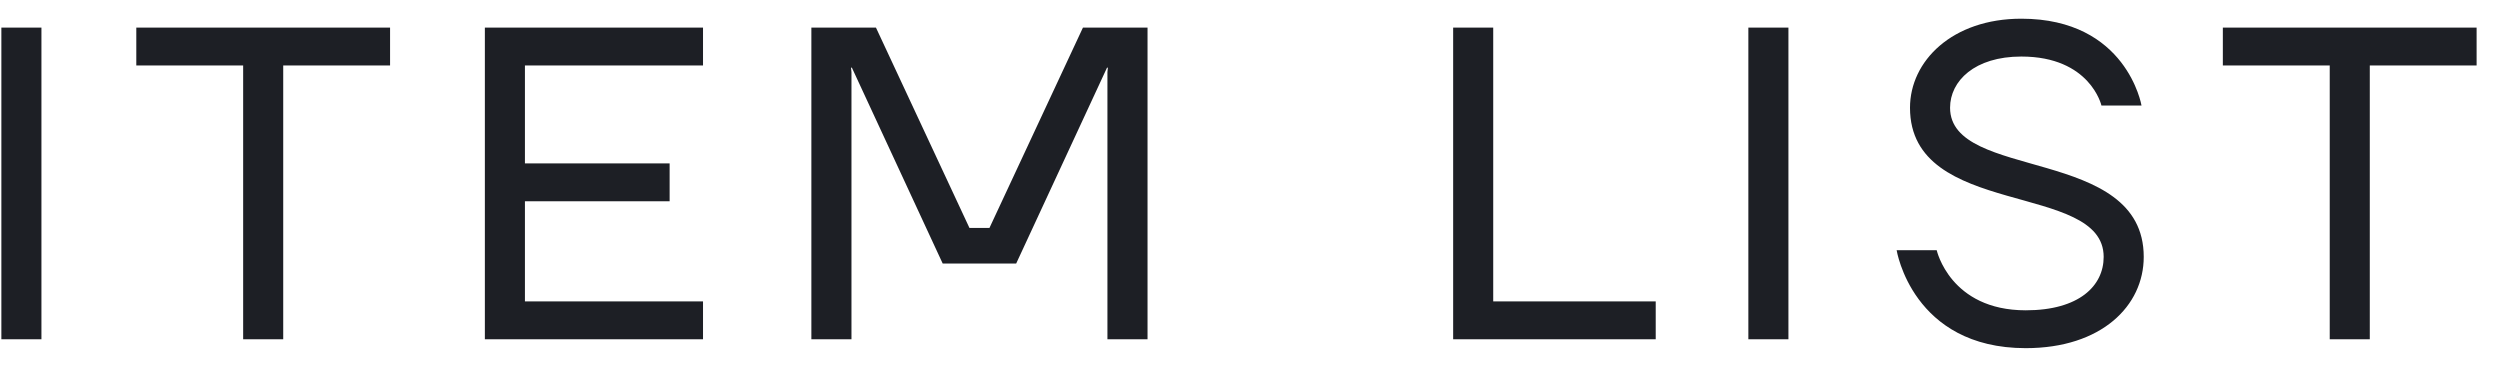 <svg width="73" height="11" viewBox="0 0 73 11" fill="none" xmlns="http://www.w3.org/2000/svg">
<path d="M0.04 9.906V0.806H1.21V9.906H0.04ZM3.98 1.911V0.806H11.39V1.911H8.27V9.906H7.1V1.911H3.98ZM14.158 9.906V0.806H20.528V1.911H15.328V4.771H19.553V5.876H15.328V8.801H20.528V9.906H14.158ZM23.692 9.906V0.806H25.578L28.308 6.656H28.892L31.622 0.806H33.508V9.906H32.337V2.106L32.35 1.976H32.325L29.672 7.696H27.527L24.875 1.976H24.849L24.863 2.106V9.906H23.692ZM42.432 9.906V0.806H43.602V8.801H48.347V9.906H42.432ZM51.052 9.906V0.806H52.222V9.906H51.052ZM55.382 7.306H56.552C56.552 7.306 56.942 9.061 59.152 9.061C60.712 9.061 61.427 8.346 61.427 7.501C61.427 5.291 55.772 6.396 55.772 3.146C55.772 1.781 57.007 0.546 59.022 0.546C62.103 0.546 62.532 3.081 62.532 3.081H61.362C61.362 3.081 61.037 1.651 59.022 1.651C57.657 1.651 56.942 2.366 56.942 3.146C56.942 5.291 62.597 4.251 62.597 7.501C62.597 8.931 61.362 10.166 59.152 10.166C55.837 10.166 55.382 7.306 55.382 7.306ZM64.907 1.911V0.806H72.317V1.911H69.198V9.906H68.028V1.911H64.907Z" fill="#1D1F25"/>
</svg>
